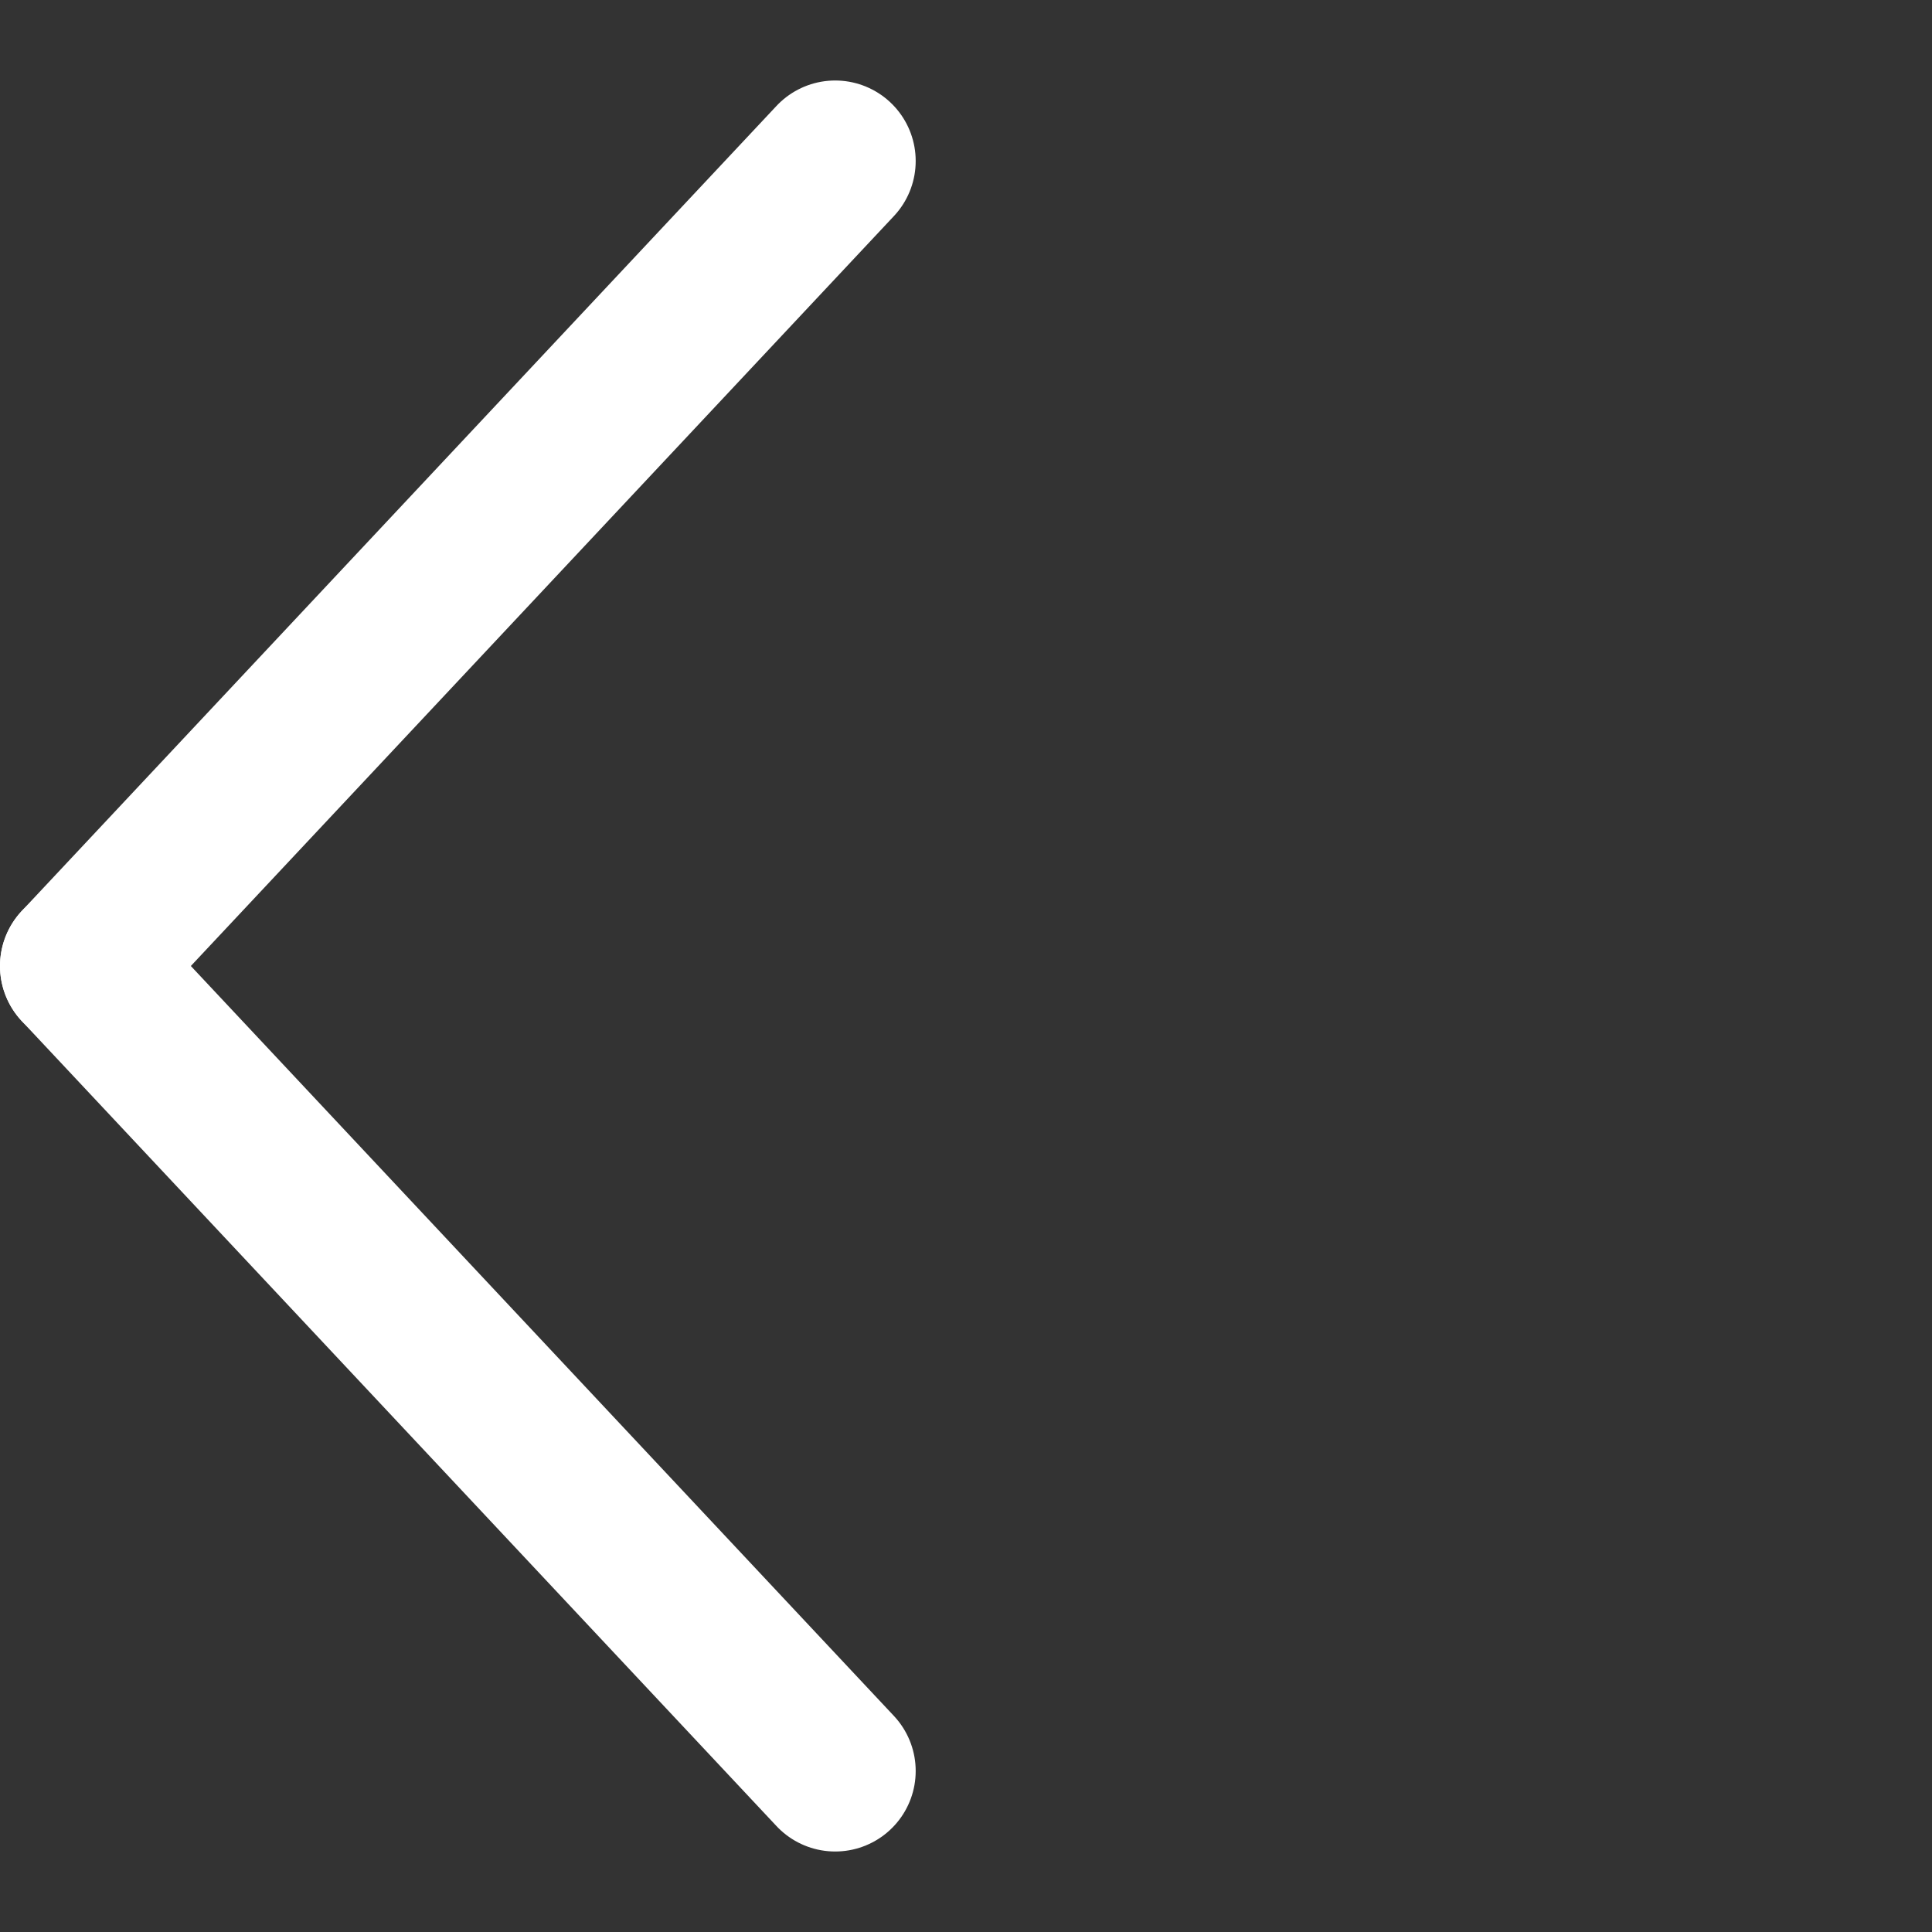 <svg width="24" height="24" viewBox="0 0 24 24" fill="none" xmlns="http://www.w3.org/2000/svg">
<rect x="0" y="0" width="24" height="24" fill="#333333" stroke="none"/>
<g id="head_btn_back">
<g id="&#234;&#183;&#184;&#235;&#163;&#185; 97">
<path id="&#236;&#132;&#160; 4" d="M10.375 2L1 12" stroke="white" stroke-width="2" stroke-miterlimit="10" stroke-linecap="round"/>
<path id="&#236;&#132;&#160; 5" d="M10.375 22L1 12" stroke="white" stroke-width="2" stroke-miterlimit="10" stroke-linecap="round"/>
</g>
</g>
</svg>
